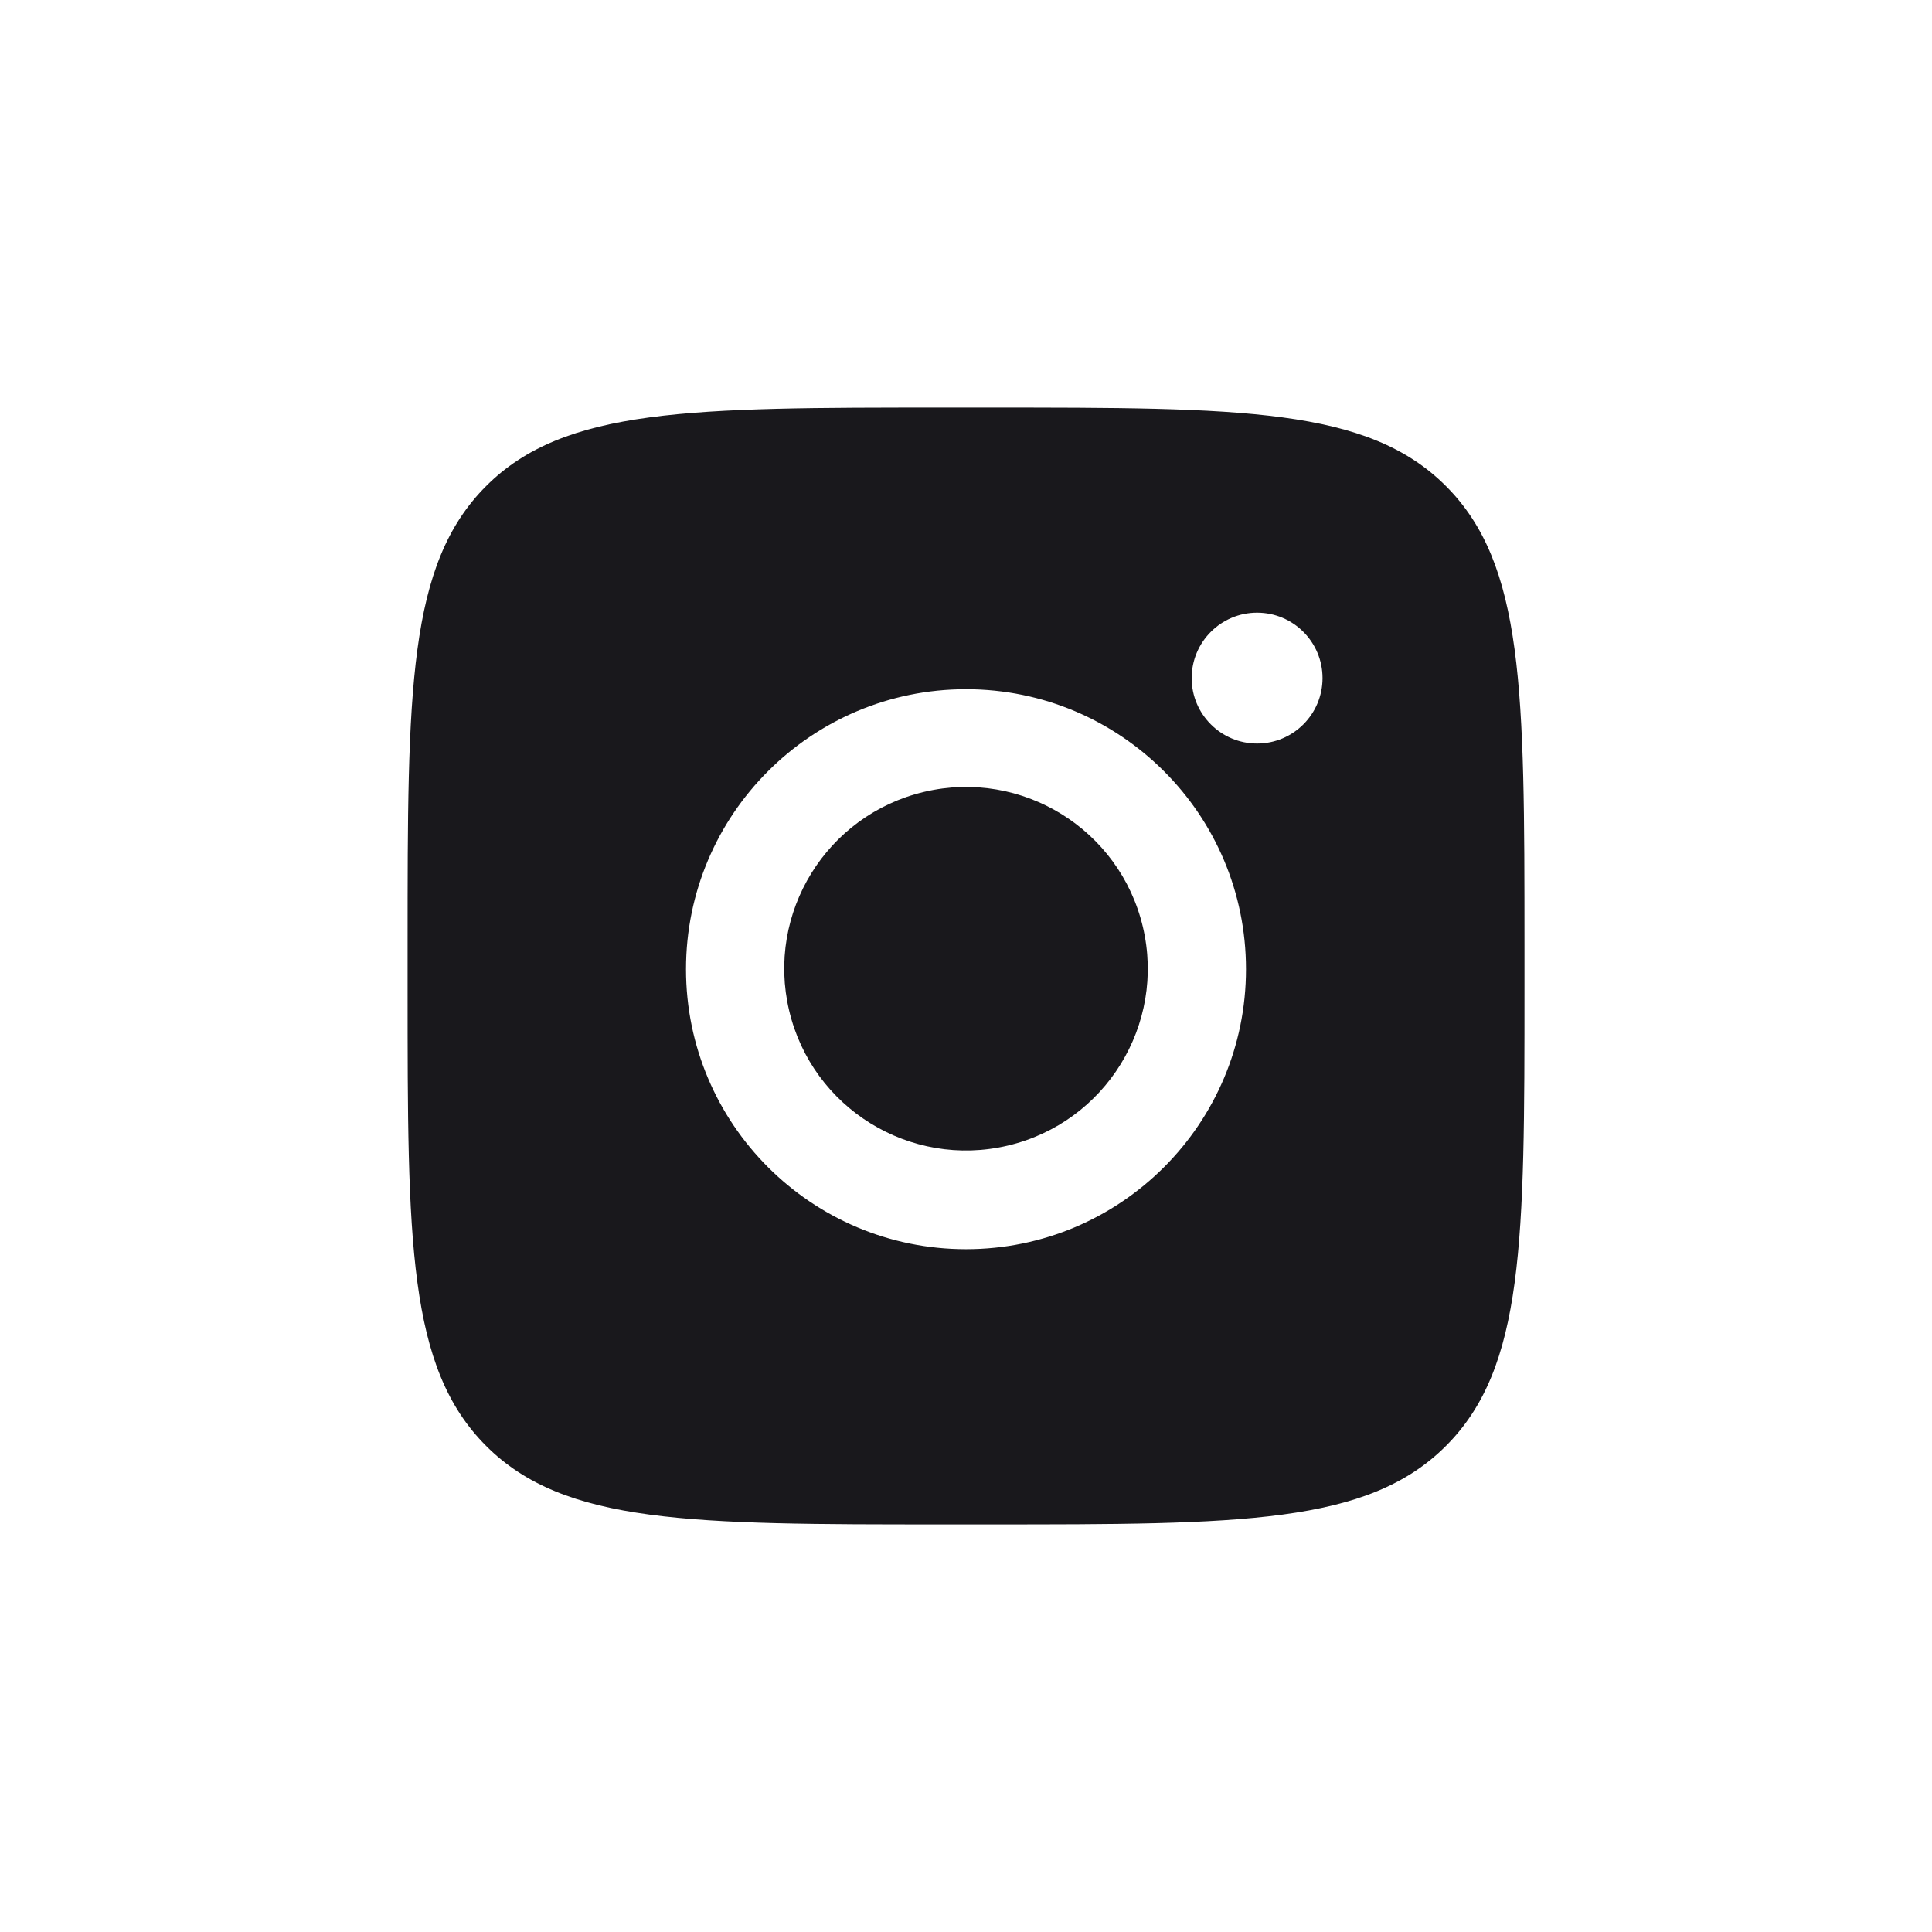 <?xml version="1.0" encoding="UTF-8"?> <!-- Generator: Adobe Illustrator 28.0.0, SVG Export Plug-In . SVG Version: 6.00 Build 0) --> <svg xmlns="http://www.w3.org/2000/svg" xmlns:xlink="http://www.w3.org/1999/xlink" id="Layer_1" x="0px" y="0px" viewBox="0 0 283.46 283.46" style="enable-background:new 0 0 283.46 283.46;" xml:space="preserve"> <style type="text/css"> .st0{fill:#19181C;} </style> <g> <ellipse transform="matrix(0.973 -0.23 0.23 0.973 -28.878 36.367)" class="st0" cx="141.73" cy="142.2" rx="26.67" ry="26.67"></ellipse> <path class="st0" d="M212.15,71.32C200.63,59.8,182.09,59.8,145.01,59.8h-6.55c-37.08,0-55.62,0-67.14,11.52 C59.8,82.84,59.8,101.38,59.8,138.45v6.55c0,37.08,0,55.62,11.52,67.14c11.52,11.52,30.06,11.52,67.14,11.52h6.55 c37.08,0,55.62,0,67.14-11.52c11.52-11.52,11.52-30.06,11.52-67.14v-6.55C223.66,101.38,223.66,82.84,212.15,71.32z M141.73,183.28 c-22.69,0-41.08-18.39-41.08-41.08s18.39-41.08,41.08-41.08s41.08,18.39,41.08,41.08S164.42,183.28,141.73,183.28z M184.44,109.09 c-5.3,0-9.6-4.3-9.6-9.6s4.3-9.6,9.6-9.6c5.3,0,9.6,4.3,9.6,9.6S189.74,109.09,184.44,109.09z"></path> </g> </svg> 